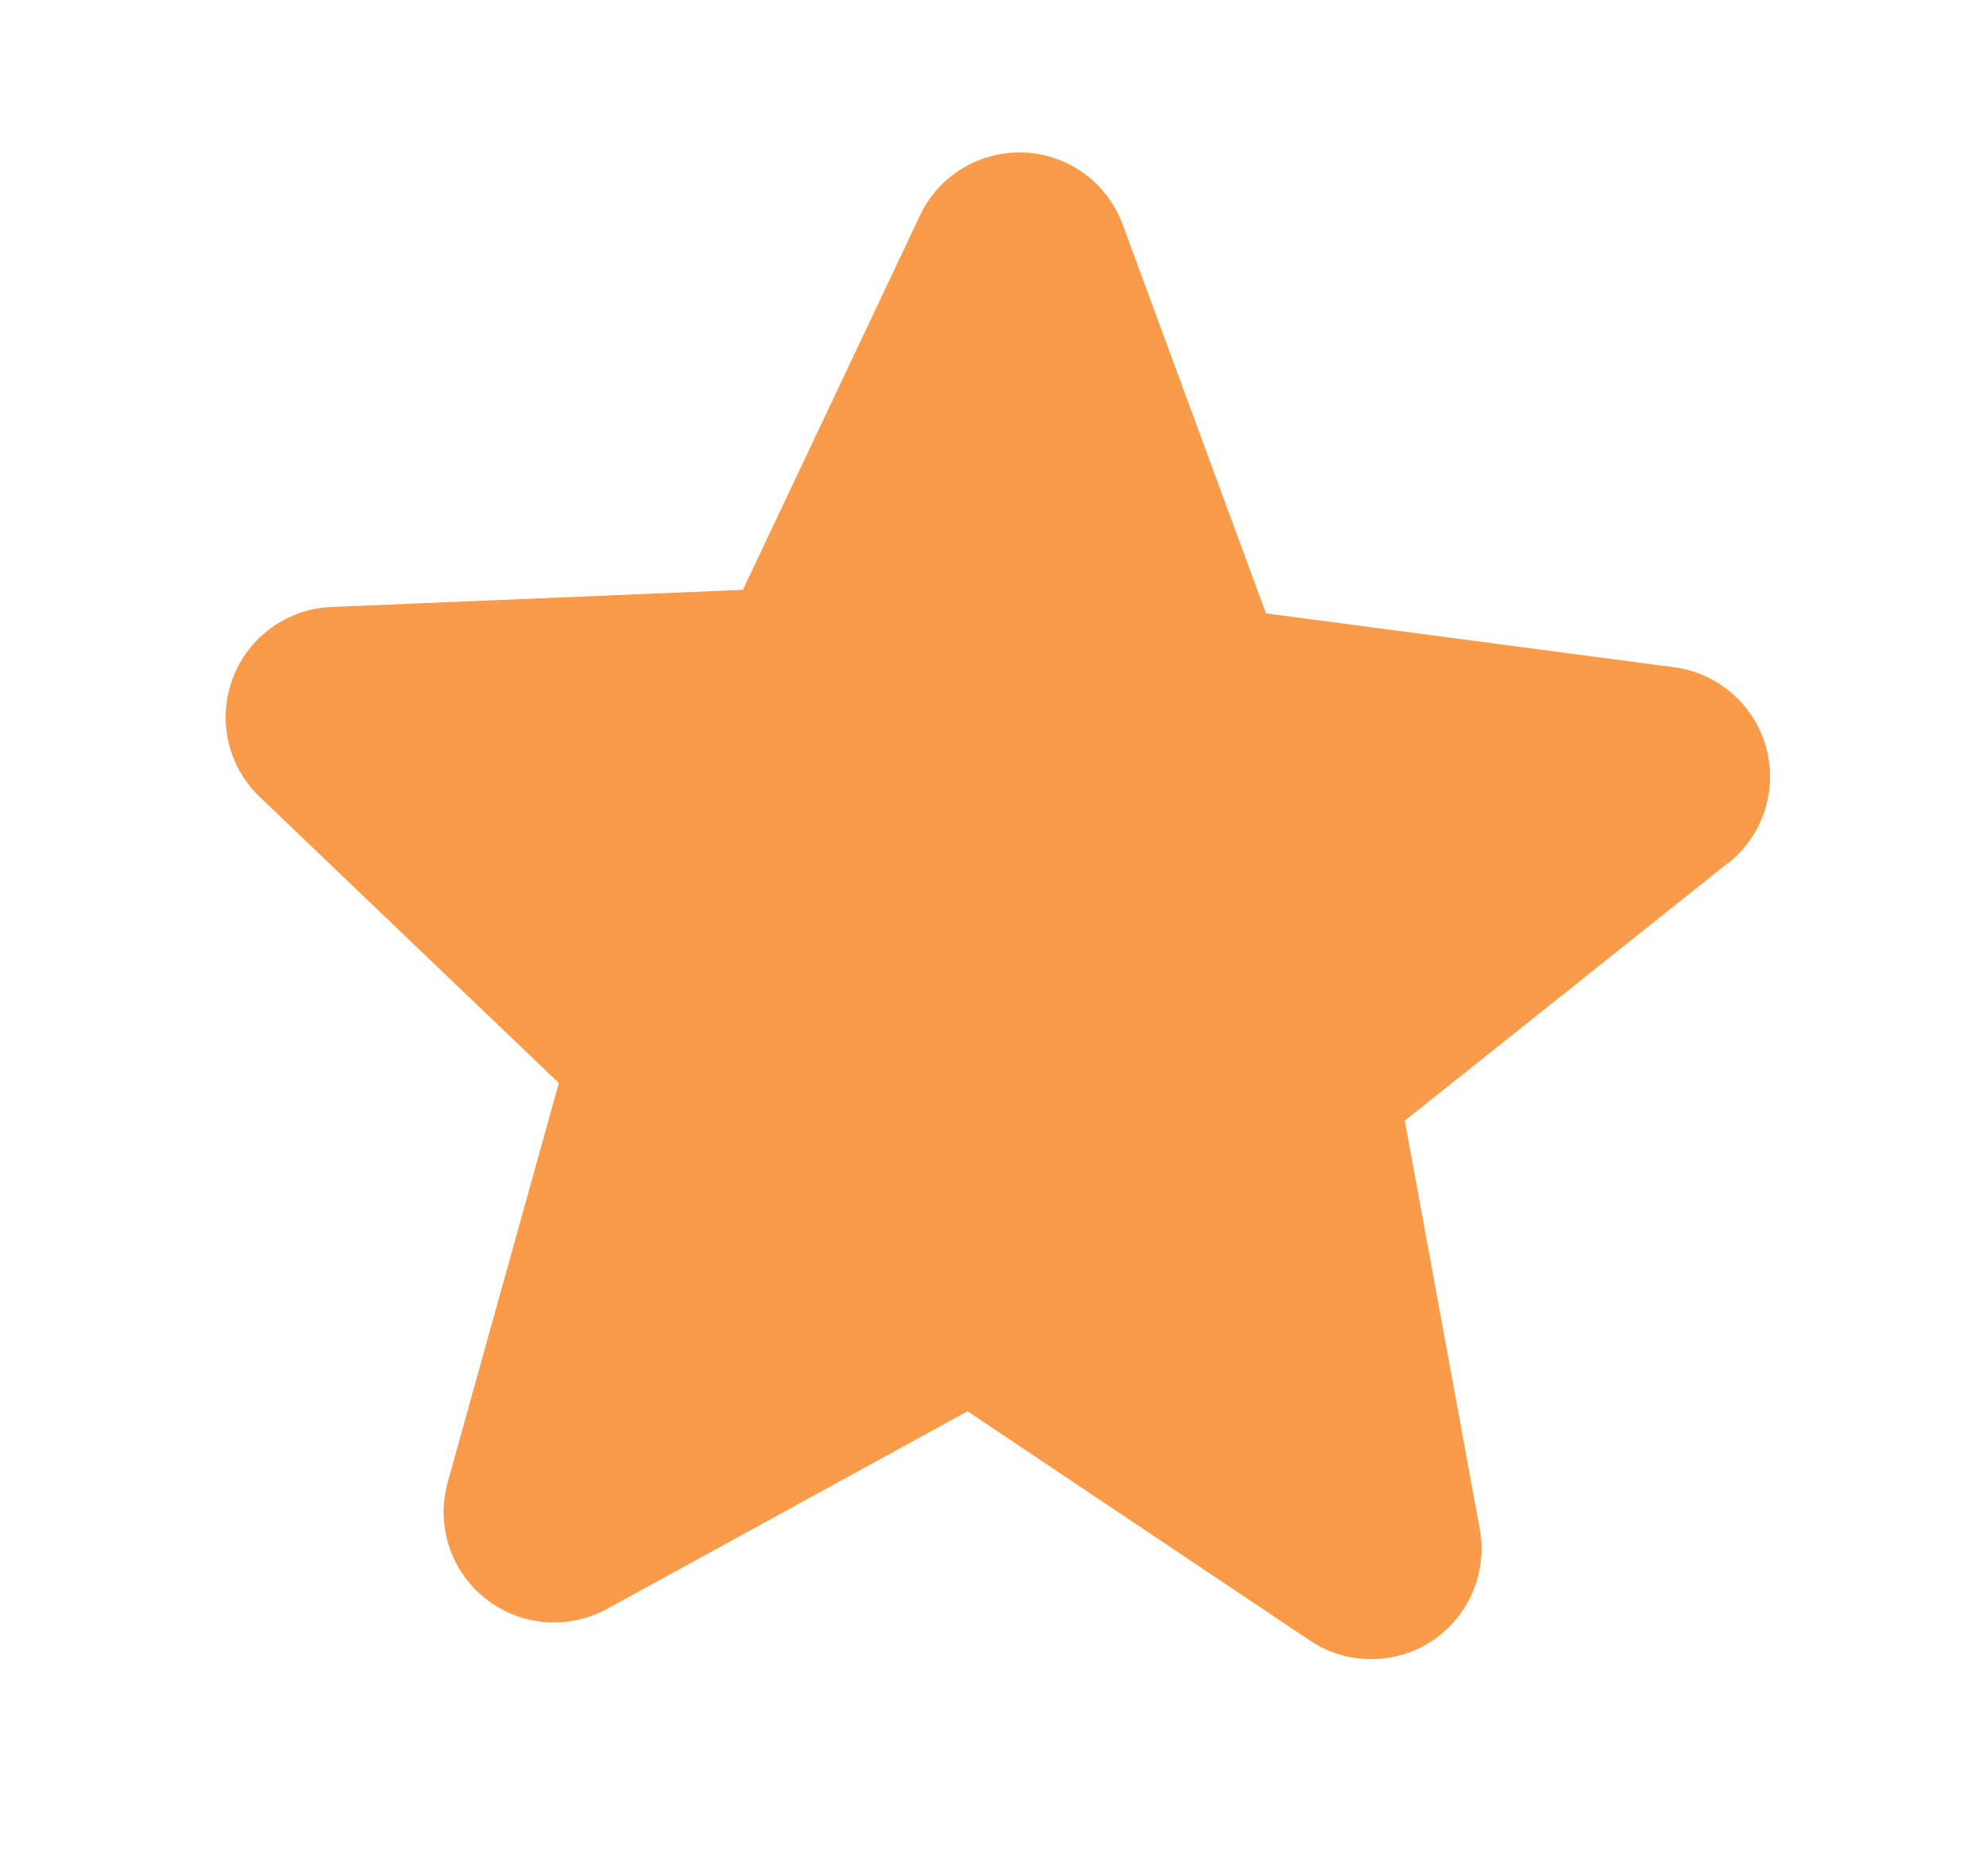 <?xml version="1.0" encoding="UTF-8"?>
<svg xmlns="http://www.w3.org/2000/svg" width="18" height="17" viewBox="0 0 18 17" fill="none">
  <path d="M15.658 7.823L12.732 10.155L13.411 13.851C13.447 14.044 13.425 14.244 13.348 14.425C13.272 14.606 13.143 14.76 12.979 14.869C12.815 14.977 12.623 15.035 12.426 15.034C12.229 15.034 12.037 14.976 11.874 14.867L8.769 12.788L5.498 14.581C5.325 14.675 5.129 14.715 4.933 14.698C4.737 14.681 4.551 14.606 4.397 14.483C4.243 14.361 4.129 14.195 4.069 14.008C4.009 13.821 4.005 13.62 4.058 13.431L5.065 9.814L2.359 7.226C2.216 7.091 2.115 6.917 2.071 6.725C2.027 6.533 2.04 6.332 2.109 6.148C2.178 5.963 2.3 5.804 2.46 5.688C2.619 5.573 2.809 5.507 3.006 5.5L6.733 5.345L8.338 1.953C8.421 1.775 8.556 1.626 8.724 1.525C8.893 1.423 9.088 1.374 9.284 1.382C9.481 1.391 9.67 1.458 9.829 1.574C9.988 1.691 10.108 1.851 10.176 2.036L11.474 5.558L15.171 6.046C15.366 6.071 15.55 6.154 15.698 6.283C15.847 6.412 15.954 6.582 16.007 6.772C16.059 6.962 16.054 7.163 15.993 7.35C15.931 7.537 15.816 7.702 15.661 7.824L15.658 7.823Z" fill="#F99B49"></path>
</svg>
